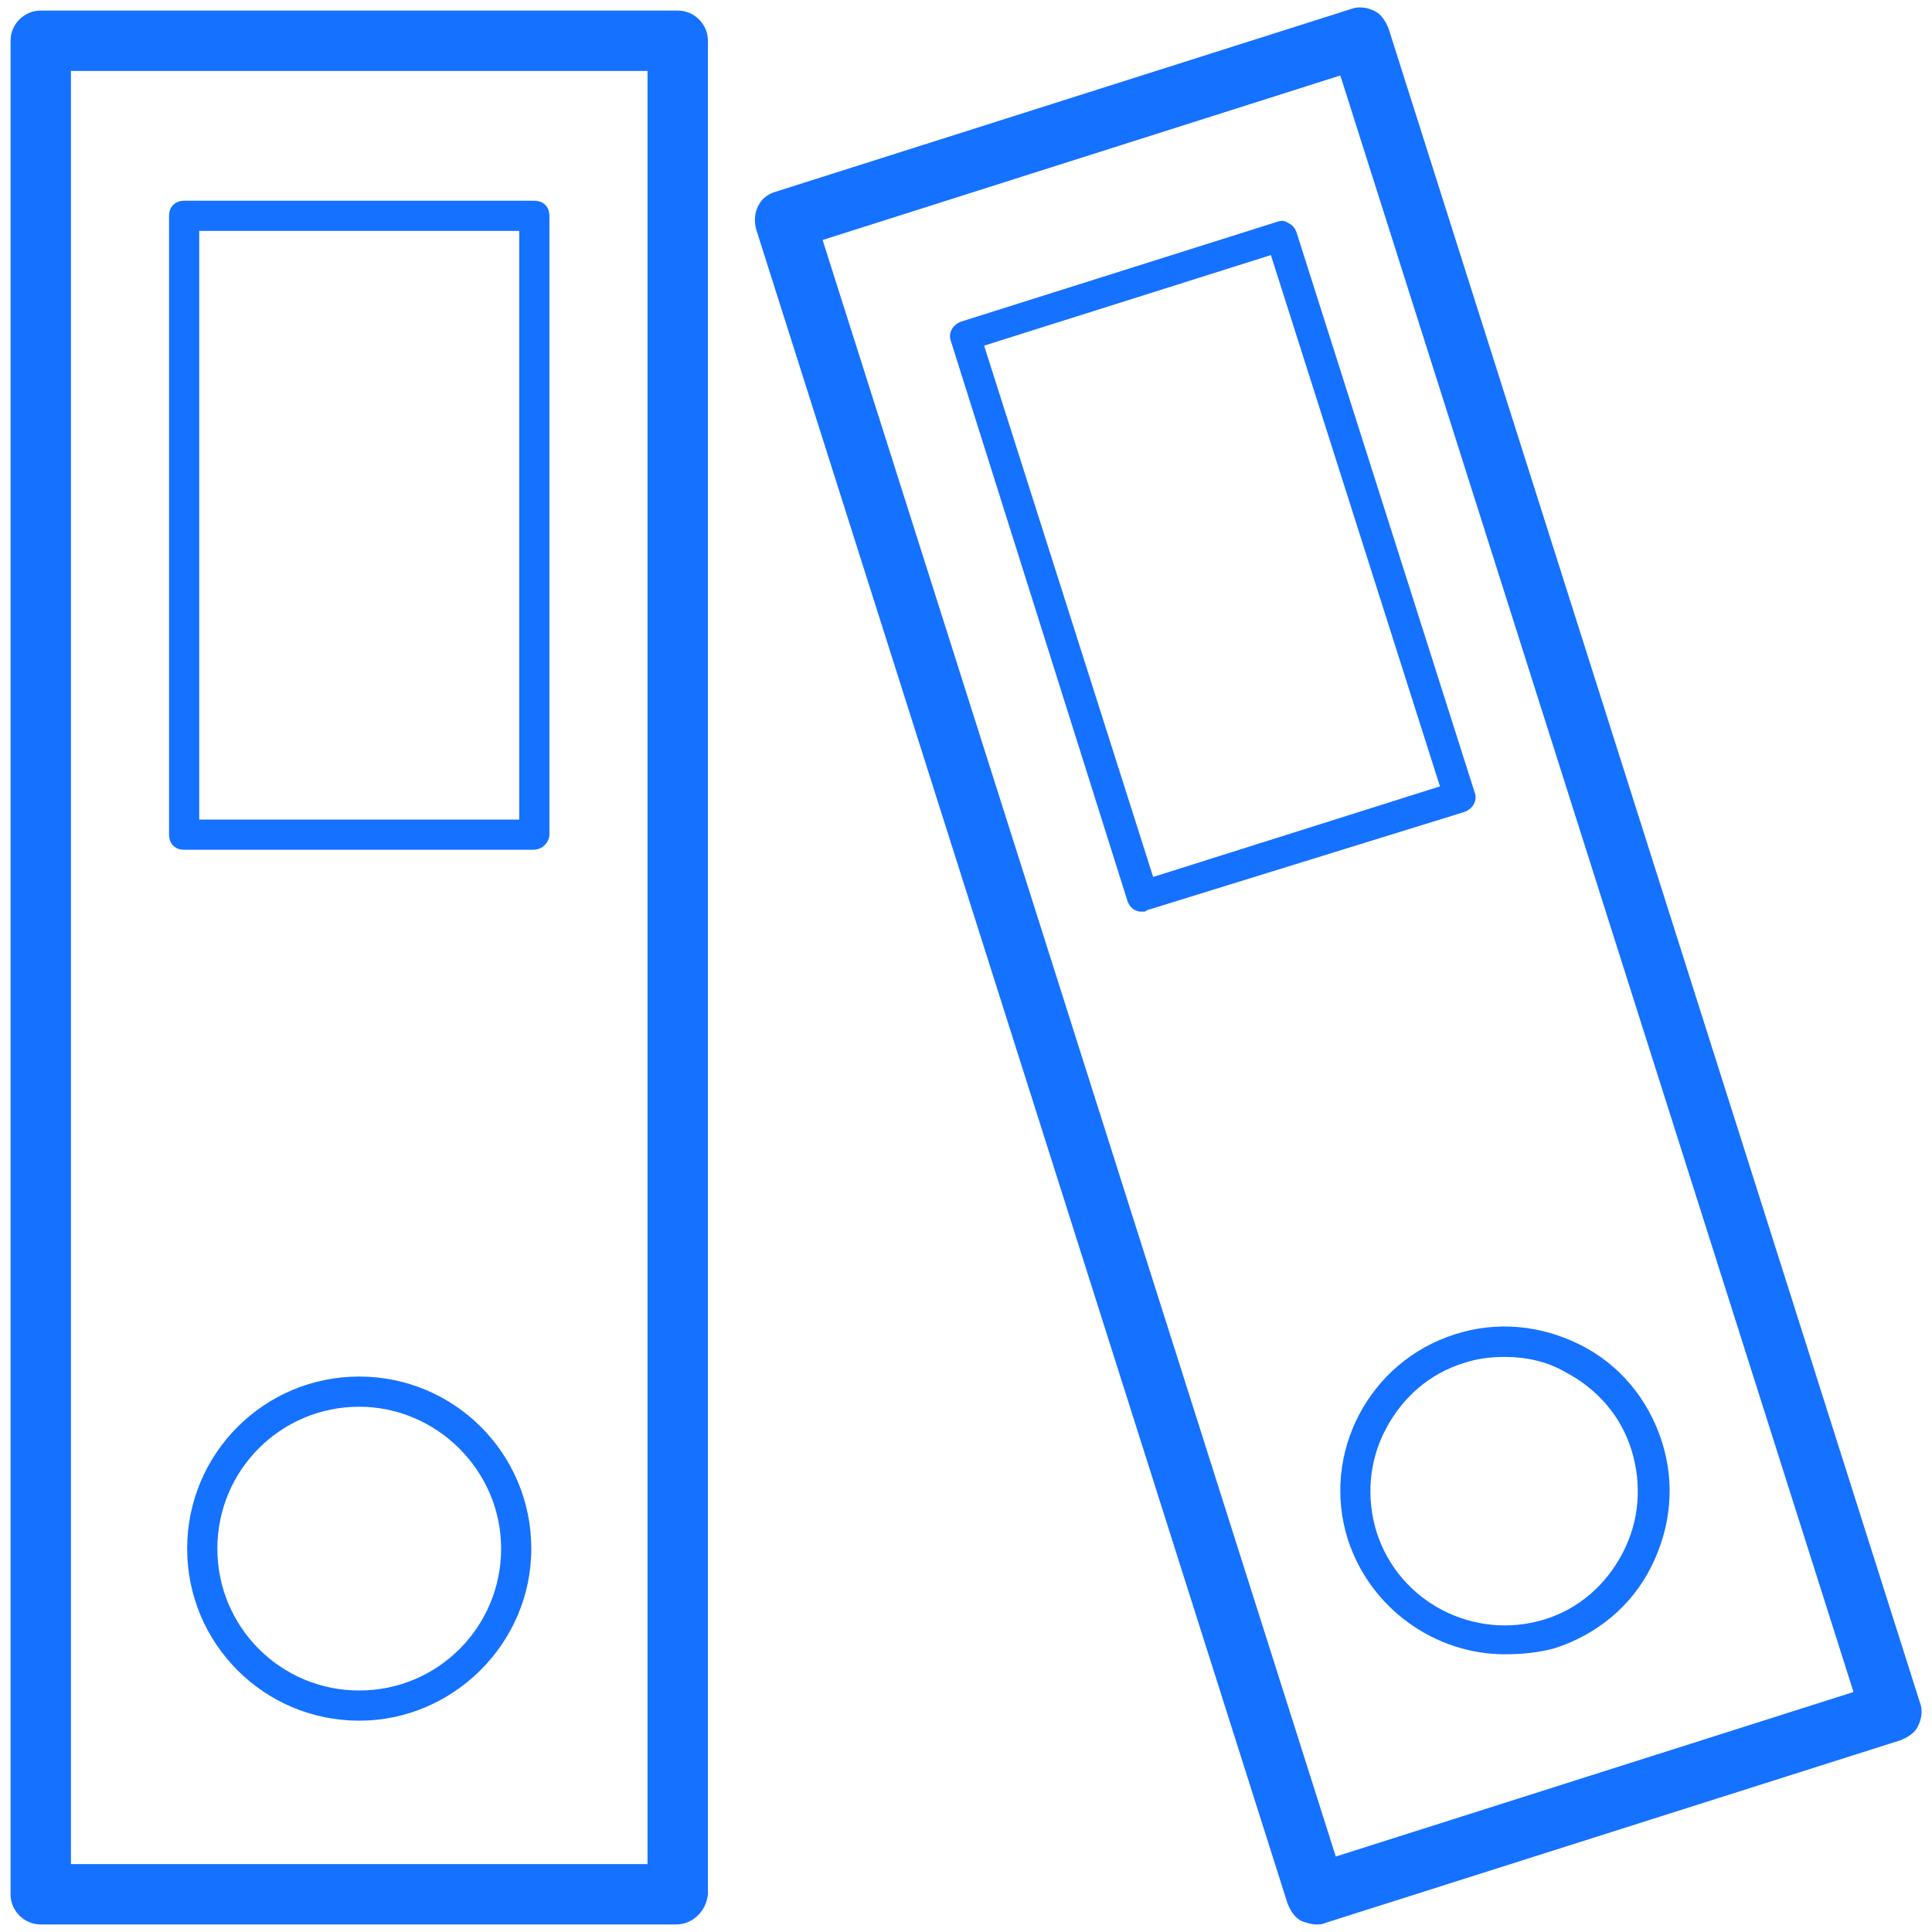 <?xml version="1.0" standalone="no"?><!DOCTYPE svg PUBLIC "-//W3C//DTD SVG 1.1//EN" "http://www.w3.org/Graphics/SVG/1.1/DTD/svg11.dtd"><svg t="1678177100158" class="icon" viewBox="0 0 1024 1024" version="1.1" xmlns="http://www.w3.org/2000/svg" p-id="24691" xmlns:xlink="http://www.w3.org/1999/xlink" width="48" height="48"><path d="M358.4 1020H21.6c-8.8 0-16-7.2-16-16V21.6c0-8.8 7.2-16 16-16h337.6c8.8 0 16 7.2 16 16v982.4c-0.8 8.8-8 16-16.8 16z m-320.8-32h305.6V37.6H37.6v950.4z" fill="#1571ff" p-id="24692"></path><path d="M282.4 450.4H97.6c-4.8 0-8-3.2-8-8v-328c0-4.8 3.2-8 8-8h185.6c4.8 0 8 3.2 8 8v328.8c-0.8 4-4 7.2-8.8 7.2z m-176.8-16h169.6v-312H105.6v312zM190.4 912c-50.4 0-91.2-40.8-91.2-91.2 0-50.4 40.8-91.2 91.2-91.2 50.4 0 91.2 40.8 91.2 91.2 0 50.4-41.6 91.2-91.2 91.2z m0-166.4c-41.6 0-75.2 33.6-75.2 75.2s33.6 75.2 75.2 75.2 75.2-33.6 75.2-75.2-34.4-75.2-75.2-75.2zM697.6 1020c-2.4 0-4.8-0.8-7.2-1.6-4-1.6-6.4-5.6-8-9.6L400.8 121.6c-2.4-8.8 1.6-17.6 10.4-20L716 4.8c4-1.6 8.8-0.8 12 0.8 4 1.6 6.4 5.6 8 9.6l281.6 887.2c1.6 4 0.8 8.8-0.8 12-1.6 4-5.6 6.4-9.6 8l-304.8 96.8c-1.6 0.8-3.2 0.8-4.8 0.8zM436 127.2l272 856.8 274.4-87.2L710.4 40 436 127.2z" fill="#1571ff" p-id="24693"></path><path d="M605.6 483.2c-1.6 0-2.4 0-4-0.8s-3.2-2.4-4-4.8L504 180.8c-1.6-4 0.8-8.8 5.6-10.4l167.2-52.8c2.4-0.8 4-0.8 6.4 0.8 1.6 0.8 3.2 2.4 4 4.8l94.4 296.8c1.6 4-0.8 8.8-5.6 10.4l-168 52c-0.8 0.8-1.6 0.8-2.4 0.8zM521.6 183.2l89.6 281.6 152-48-89.6-281.6-152 48zM797.6 876.8c-36.8 0-71.2-24-83.2-60.8-14.4-45.6 11.2-94.4 56.8-108.8 22.4-7.2 45.6-4.8 66.4 5.6 20.8 10.4 36 28.8 43.2 51.2 7.2 22.4 4.8 45.6-5.6 66.4s-28.8 36-51.2 43.2c-8.8 2.4-17.6 3.2-26.4 3.2z m0-157.6c-7.2 0-14.4 0.8-21.6 3.2-18.4 5.6-32.8 18.4-41.6 35.2-8.8 16.8-10.4 36-4.8 54.4 12 37.6 52 57.6 88.8 46.4 18.4-5.6 32.8-18.4 41.6-35.2 8.8-16.8 10.4-36 4.8-54.4-5.6-18.4-18.4-32.8-35.2-41.6-9.6-5.6-20.8-8-32-8z" fill="#1571ff" p-id="24694"></path></svg>